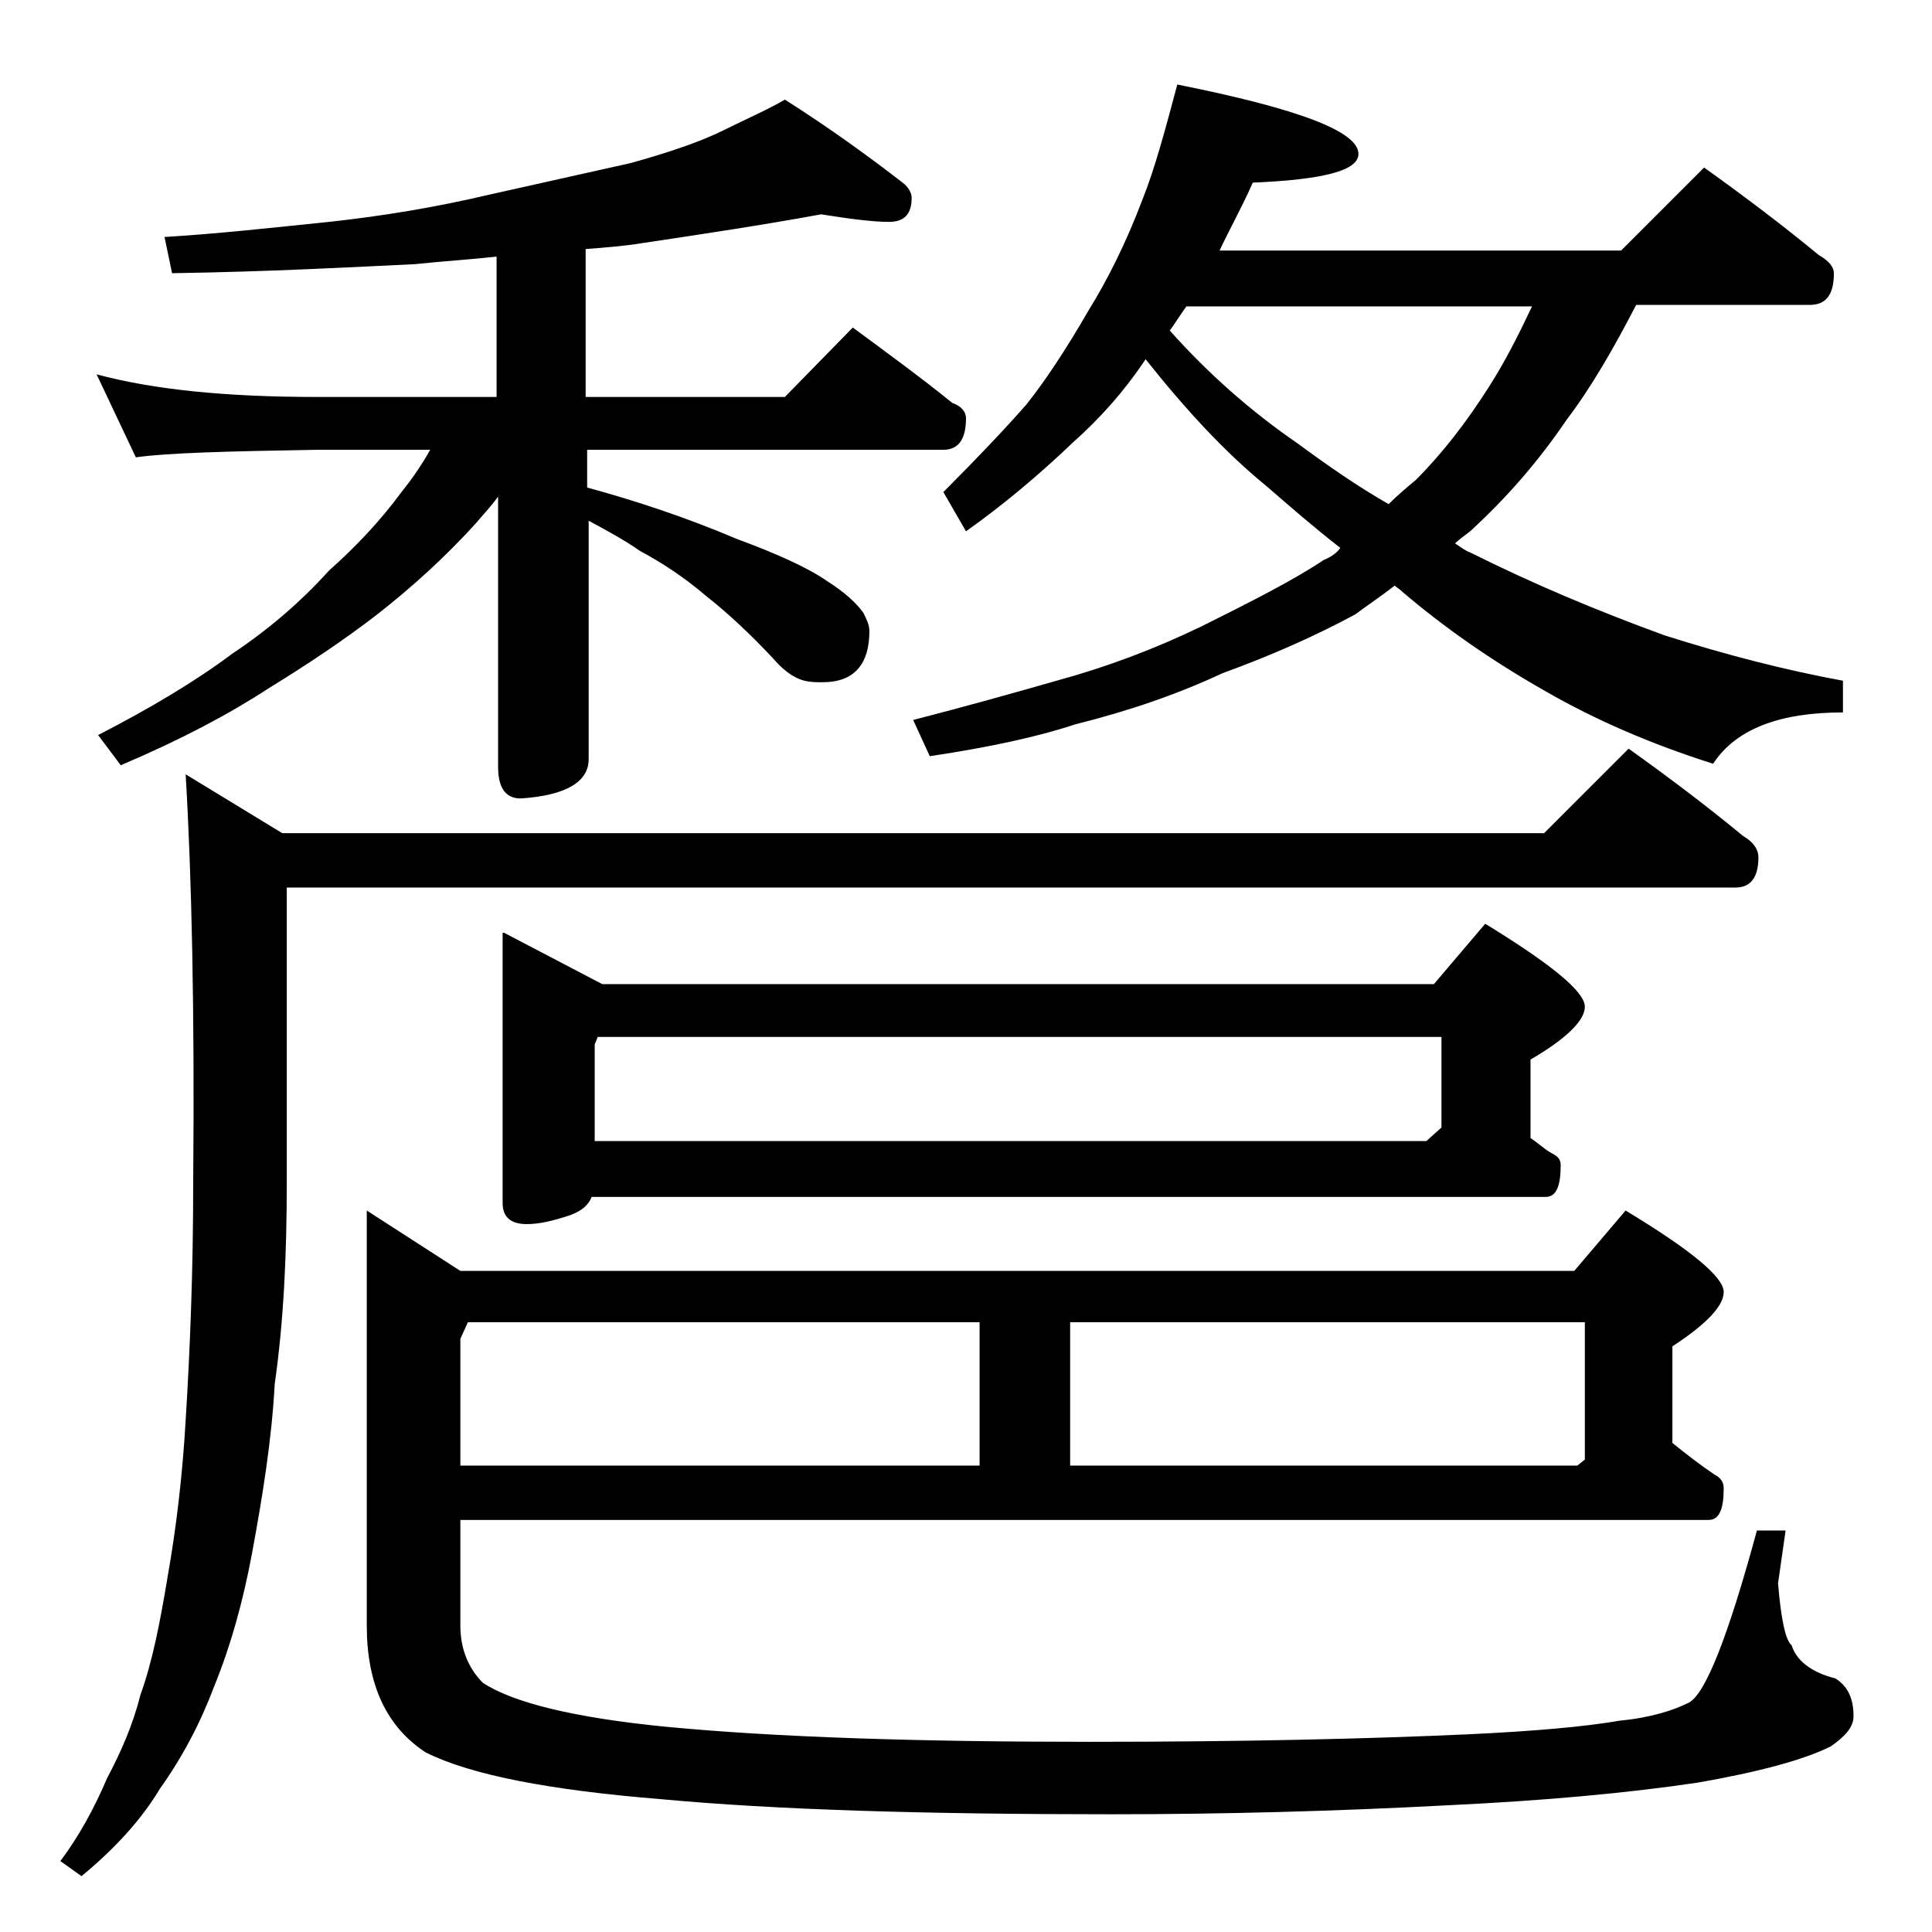 <?xml version="1.0" encoding="utf-8"?>
<!-- Generator: Adobe Illustrator 18.0.0, SVG Export Plug-In . SVG Version: 6.00 Build 0)  -->
<!DOCTYPE svg PUBLIC "-//W3C//DTD SVG 1.1//EN" "http://www.w3.org/Graphics/SVG/1.1/DTD/svg11.dtd">
<svg version="1.1" id="Layer_1" xmlns="http://www.w3.org/2000/svg" xmlns:xlink="http://www.w3.org/1999/xlink" x="0px" y="0px"
	 viewBox="0 0 128 128" enable-background="new 0 0 128 128" xml:space="preserve">
<path d="M107.9,49.6c2.8,2,5.3,3.9,7.6,5.8c0.7,0.4,1,0.9,1,1.4c0,1.3-0.5,2-1.5,2H19v19.5c0,4.8-0.2,9.2-0.8,13.4
	c-0.2,3.7-0.8,7.4-1.5,11.2c-0.6,3.2-1.4,6.1-2.5,8.8c-0.9,2.4-2.1,4.7-3.6,6.8c-1.2,2-2.9,3.9-5.2,5.8l-1.4-1
	c1.2-1.6,2.2-3.4,3.1-5.5c0.9-1.7,1.7-3.5,2.2-5.5c0.8-2.2,1.3-4.8,1.8-7.8c0.6-3.4,1-6.9,1.2-10.4c0.3-4.8,0.5-10,0.5-15.8
	c0.1-11.3-0.1-20.3-0.5-27l6.4,3.9h83.6L107.9,49.6z M6.4,24.8c3.7,1,8.5,1.5,14.6,1.5h11.9V17c-1.8,0.2-3.5,0.3-5.4,0.5
	c-4.2,0.2-9.6,0.5-16.1,0.6l-0.5-2.4c3.4-0.2,7-0.6,10.9-1c3.7-0.4,7.2-1,10.6-1.8c3.6-0.8,6.7-1.5,9.4-2.1c2.5-0.7,4.6-1.4,6.2-2.2
	c1.4-0.7,2.8-1.3,4-2c3,1.9,5.6,3.8,7.8,5.5c0.4,0.3,0.6,0.7,0.6,1c0,1.1-0.5,1.6-1.5,1.6c-1.1,0-2.6-0.2-4.5-0.5
	c-3.8,0.7-7.8,1.3-11.8,1.9c-1.2,0.2-2.5,0.3-3.8,0.4v9.8H52l4.5-4.6c2.3,1.7,4.5,3.3,6.6,5c0.6,0.2,0.9,0.6,0.9,1
	c0,1.4-0.5,2.1-1.5,2.1H38.9v2.5c3.3,0.9,6.6,2,9.9,3.4c2.7,1,4.7,1.9,6,2.8c1.1,0.7,1.9,1.4,2.4,2.1c0.2,0.4,0.4,0.8,0.4,1.2
	c0,2.2-1,3.4-3.1,3.4c-0.4,0-0.8,0-1.2-0.1c-0.8-0.2-1.5-0.8-2.1-1.5c-1.5-1.6-3-3-4.4-4.1c-1.4-1.2-2.9-2.2-4.4-3
	c-1-0.7-2.1-1.3-3.4-2v15.8c0,1.5-1.5,2.4-4.5,2.6c-1,0-1.5-0.7-1.5-2.1V32.9c-0.5,0.7-1,1.2-1.5,1.8c-2,2.2-4.2,4.2-6.5,6
	c-2.2,1.7-4.6,3.3-7.2,4.9c-2.6,1.7-5.8,3.4-9.8,5.1l-1.5-2c3.5-1.8,6.5-3.6,8.9-5.4c2.4-1.6,4.5-3.4,6.4-5.5
	c1.8-1.6,3.4-3.3,4.8-5.2c0.8-1,1.4-1.9,1.9-2.8H21c-5.9,0.1-9.9,0.2-12,0.5L6.4,24.8z M30.5,100.8v6.9c0,1.5,0.5,2.8,1.5,3.8
	c2,1.3,6,2.3,12.1,2.9c7.3,0.7,16.7,1,28.1,1c10.2,0,18.6-0.2,25.1-0.5c4.3-0.2,7.7-0.5,10-0.9c2.1-0.2,3.6-0.7,4.6-1.2
	c1.1-0.6,2.6-4.4,4.5-11.4h1.9l-0.5,3.5c0.2,2.4,0.5,3.8,0.9,4.1c0.3,1,1.3,1.8,2.9,2.2c0.8,0.5,1.2,1.3,1.2,2.5
	c0,0.7-0.5,1.3-1.5,2c-1.8,0.9-4.8,1.7-8.8,2.4c-4.7,0.7-10.2,1.2-16.5,1.5c-7.5,0.4-15,0.6-22.4,0.6c-12.4,0-22.3-0.3-29.8-1
	c-7.4-0.6-12.6-1.6-15.6-3.1c-2.6-1.7-3.9-4.5-3.9-8.4V80.2l6.2,4h73.8l3.4-4c4.3,2.6,6.5,4.4,6.5,5.4c0,0.9-1.1,2.1-3.4,3.6v6.4
	c1,0.8,1.9,1.5,2.8,2.1c0.4,0.2,0.6,0.5,0.6,0.9c0,1.4-0.3,2.1-1,2.1H30.5z M31,87.6l-0.5,1.1v8.4h34.4v-9.5H31z M33.4,61.8l6.5,3.4
	H95l3.4-4c4.4,2.7,6.6,4.5,6.6,5.5c0,0.9-1.2,2.1-3.6,3.5v5.2c0.6,0.4,1,0.8,1.4,1c0.4,0.2,0.6,0.4,0.6,0.8c0,1.4-0.3,2.1-1,2.1
	H39.2c-0.2,0.5-0.6,0.9-1.4,1.2c-1.2,0.4-2.1,0.6-2.9,0.6c-1.1,0-1.6-0.5-1.6-1.4V61.8z M39.4,75.6h55.1l1-0.9v-6H39.6l-0.2,0.5
	V75.6z M78,5.6c8,1.6,12,3.1,12,4.6c0,1.1-2.3,1.7-7,1.9c-0.8,1.8-1.6,3.2-2.2,4.5h26.6l5.5-5.5c2.8,2,5.3,3.9,7.6,5.8
	c0.7,0.4,1,0.8,1,1.2c0,1.4-0.5,2.1-1.6,2.1h-11.5c-1.5,2.9-3,5.5-4.6,7.6c-1.9,2.8-4,5.2-6.4,7.4c-0.4,0.3-0.8,0.6-1,0.8
	c0.3,0.2,0.7,0.5,1,0.6c4.2,2.1,8.5,3.9,12.9,5.5c4.1,1.3,8,2.3,11.8,3v2.1c-4.2,0-7.1,1.1-8.6,3.4c-4.1-1.3-7.8-2.9-11.1-4.8
	c-3.7-2.1-6.8-4.3-9.5-6.6c-0.2-0.2-0.4-0.3-0.5-0.4c-0.9,0.7-1.8,1.3-2.6,1.9c-2.6,1.4-5.5,2.7-8.8,3.9c-3,1.4-6.2,2.5-9.8,3.4
	c-2.4,0.8-5.6,1.5-9.6,2.1l-1.1-2.4c3.5-0.9,6.7-1.8,9.5-2.6c3.3-0.9,6.5-2.1,9.6-3.6c3.2-1.6,6-3,8.1-4.4c0.5-0.2,0.9-0.5,1.1-0.8
	c-1.8-1.4-3.4-2.8-4.9-4.1c-2.7-2.2-5.3-5-8-8.4c-1.4,2.1-3,3.9-4.8,5.5c-2.3,2.2-4.7,4.2-7.1,5.9l-1.5-2.6c2.2-2.2,4.1-4.2,5.5-5.8
	c1.2-1.5,2.6-3.6,4.1-6.2c1.3-2.1,2.5-4.5,3.6-7.4C76.5,11.2,77.2,8.6,78,5.6z M70.9,97.1h33.6l0.5-0.4v-9.1H70.9V97.1z M77.5,21.9
	c2.5,2.8,5.3,5.3,8.5,7.5c1.9,1.4,3.9,2.8,6,4c0.6-0.6,1.2-1.1,1.8-1.6c1.8-1.8,3.4-3.9,4.8-6.1c1.1-1.7,2-3.5,2.9-5.4H78.6
	C78.1,21,77.8,21.5,77.5,21.9z"/>
</svg>

